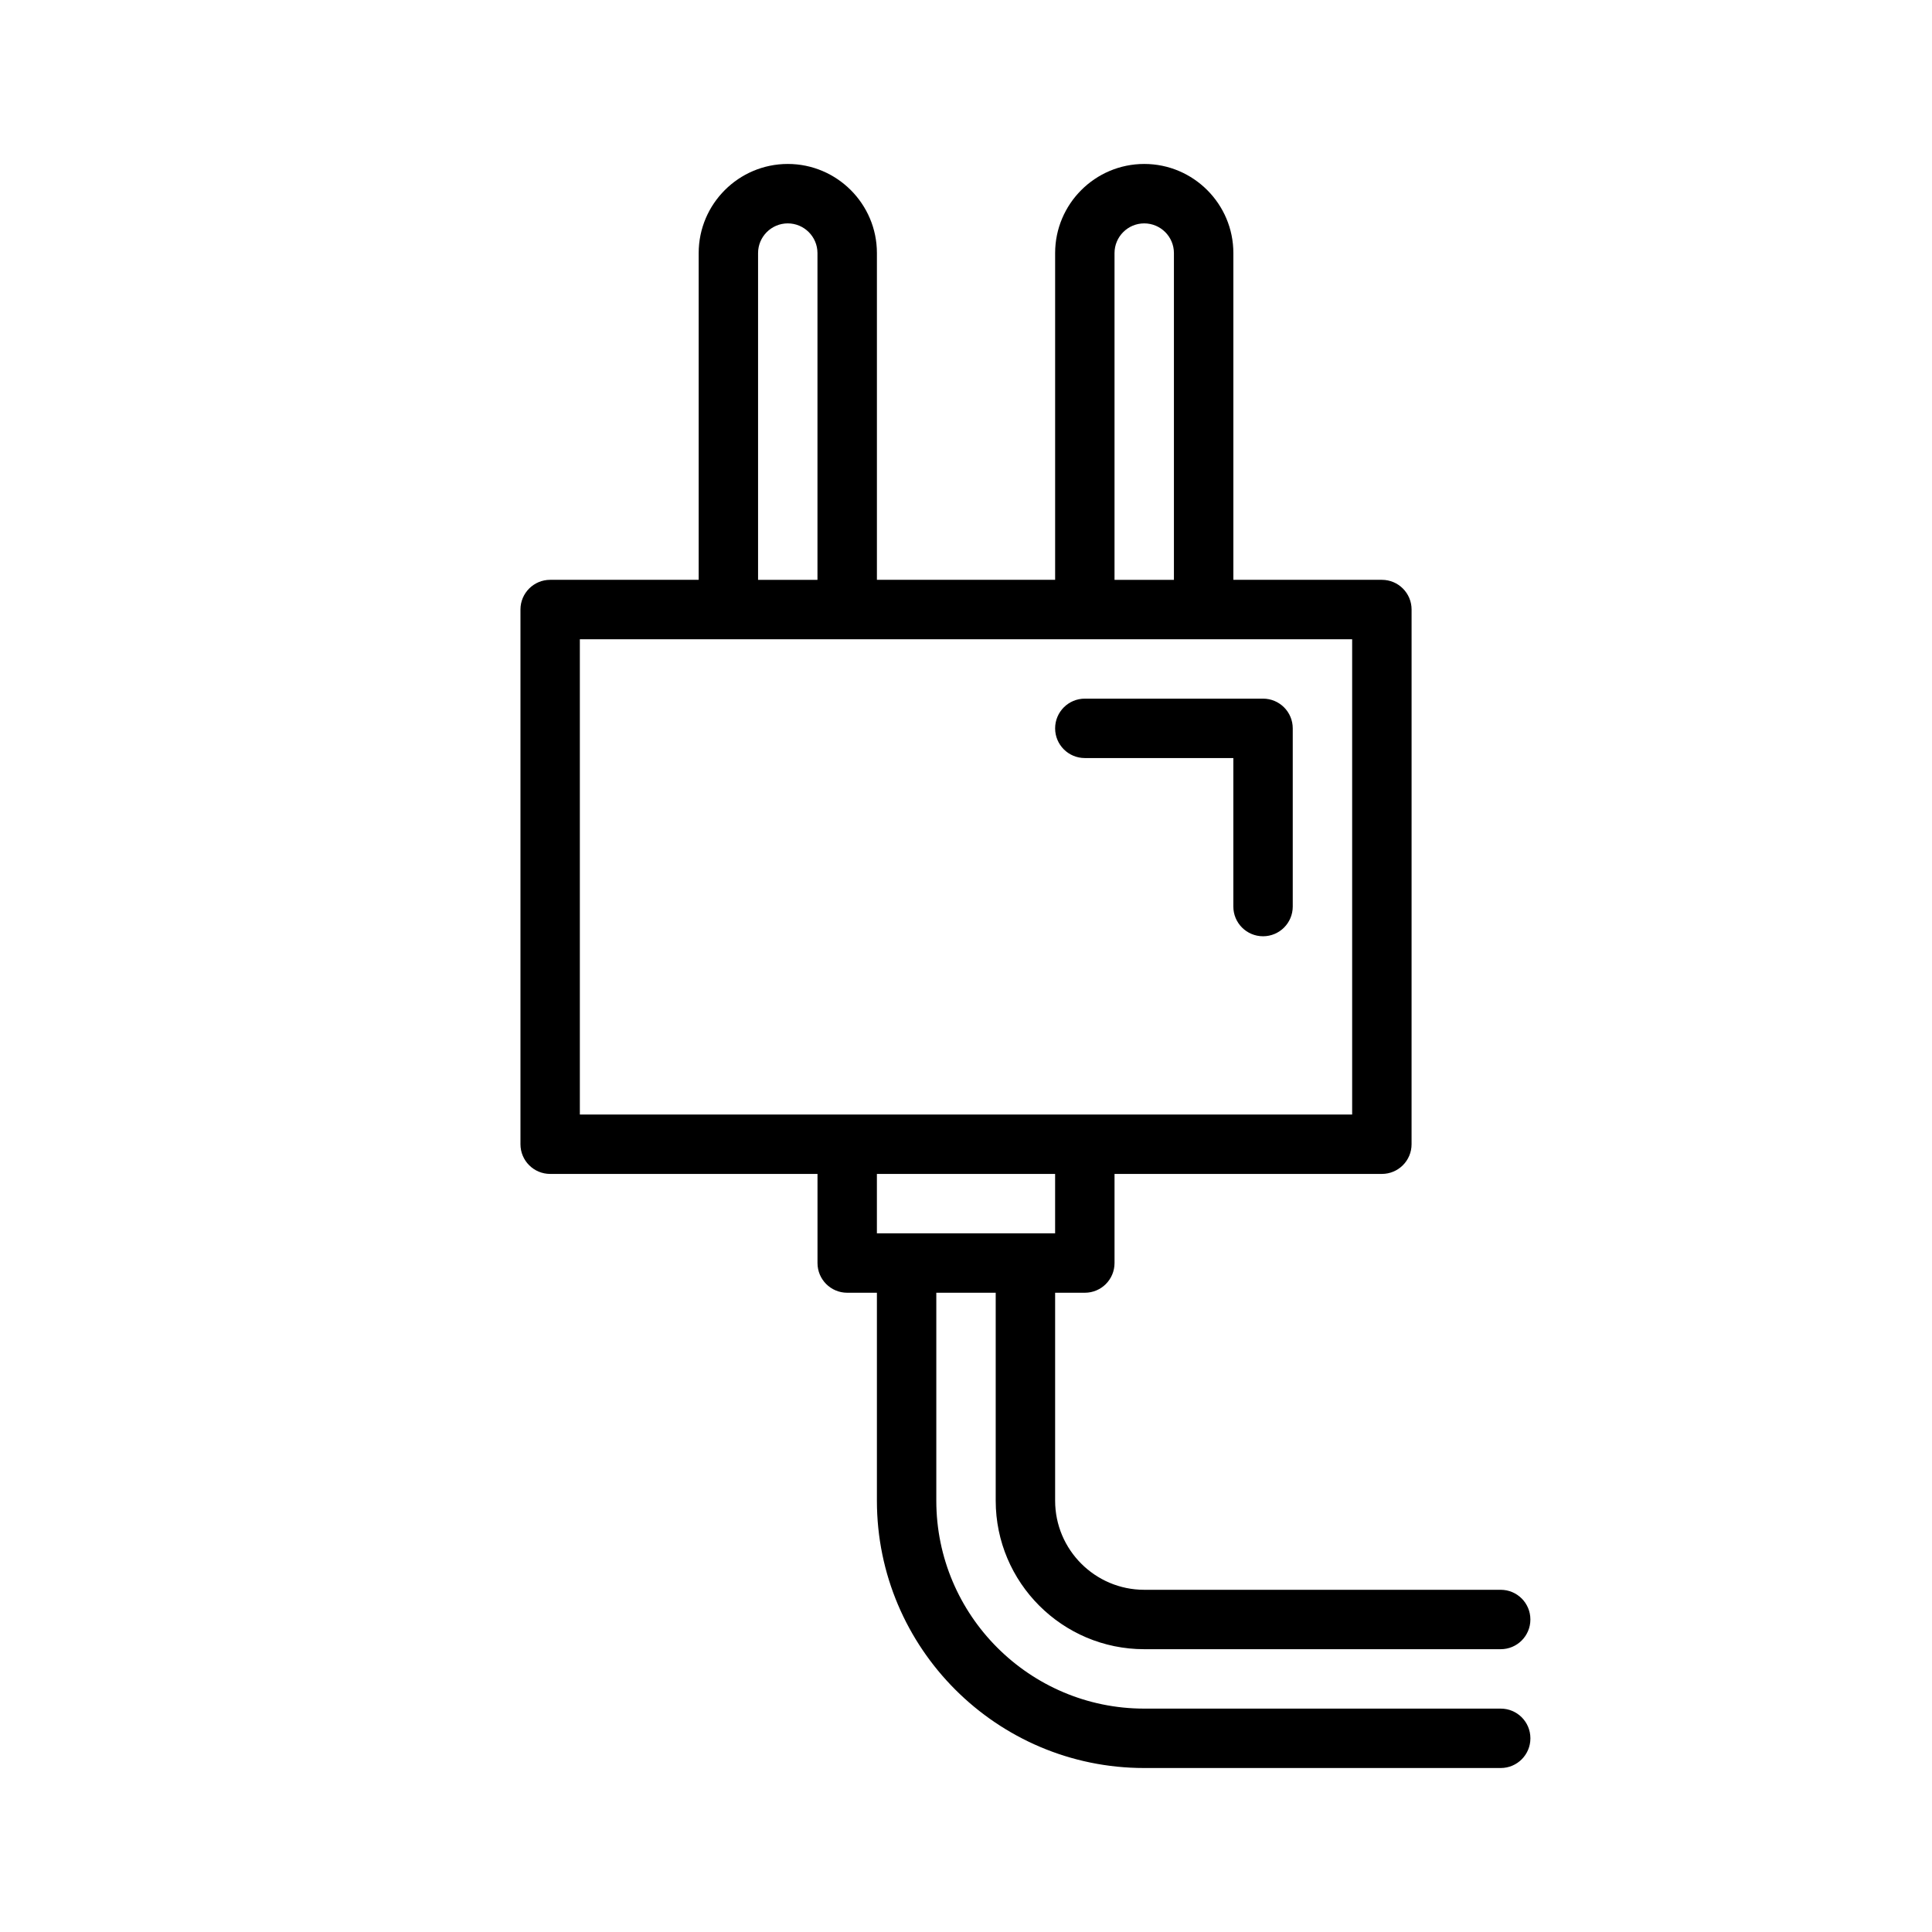 <?xml version="1.0" encoding="UTF-8"?>
<!-- Uploaded to: SVG Repo, www.svgrepo.com, Generator: SVG Repo Mixer Tools -->
<svg fill="#000000" width="800px" height="800px" version="1.1" viewBox="144 144 512 512" xmlns="http://www.w3.org/2000/svg">
 <g>
  <path d="m541.7 596.8h-94.465c-30.379 0-55.105-24.727-55.105-55.105v-55.105h15.742v55.105c0 21.703 17.656 39.359 39.359 39.359h94.465c4.352 0 7.871-3.519 7.871-7.871 0-4.352-3.519-7.871-7.871-7.871h-94.461c-13.02 0-23.617-10.598-23.617-23.617v-55.105h7.871c4.352 0 7.871-3.519 7.871-7.871v-23.617h70.848c4.352 0 7.871-3.519 7.871-7.871l0.004-141.7c0-4.344-3.519-7.871-7.871-7.871h-39.359v-86.594c0-13.02-10.598-23.617-23.617-23.617s-23.617 10.598-23.617 23.617v86.594h-47.23v-86.594c0-13.02-10.598-23.617-23.617-23.617s-23.617 10.598-23.617 23.617v86.594h-39.359c-4.344 0-7.871 3.527-7.871 7.871v141.7c0 4.352 3.527 7.871 7.871 7.871h70.848v23.617c0 4.352 3.527 7.871 7.871 7.871h7.871v55.105c0 39.07 31.781 70.848 70.848 70.848h94.465c4.352 0 7.871-3.519 7.871-7.871 0.004-4.356-3.516-7.871-7.867-7.871zm-102.34-385.73c0-4.336 3.527-7.871 7.871-7.871s7.871 3.535 7.871 7.871v86.594h-15.742zm-94.465 0c0-4.336 3.535-7.871 7.871-7.871s7.871 3.535 7.871 7.871v86.594h-15.742zm-47.23 102.34h204.67v125.95h-204.67zm125.95 141.7v15.742h-47.23v-15.742z"/>
  <path d="m431.49 344.89h39.359v39.359c0 4.344 3.519 7.871 7.871 7.871s7.871-3.527 7.871-7.871v-47.23c0-4.344-3.519-7.871-7.871-7.871h-47.23c-4.352 0-7.871 3.527-7.871 7.871-0.004 4.344 3.516 7.871 7.871 7.871z"/>
 </g>
</svg>